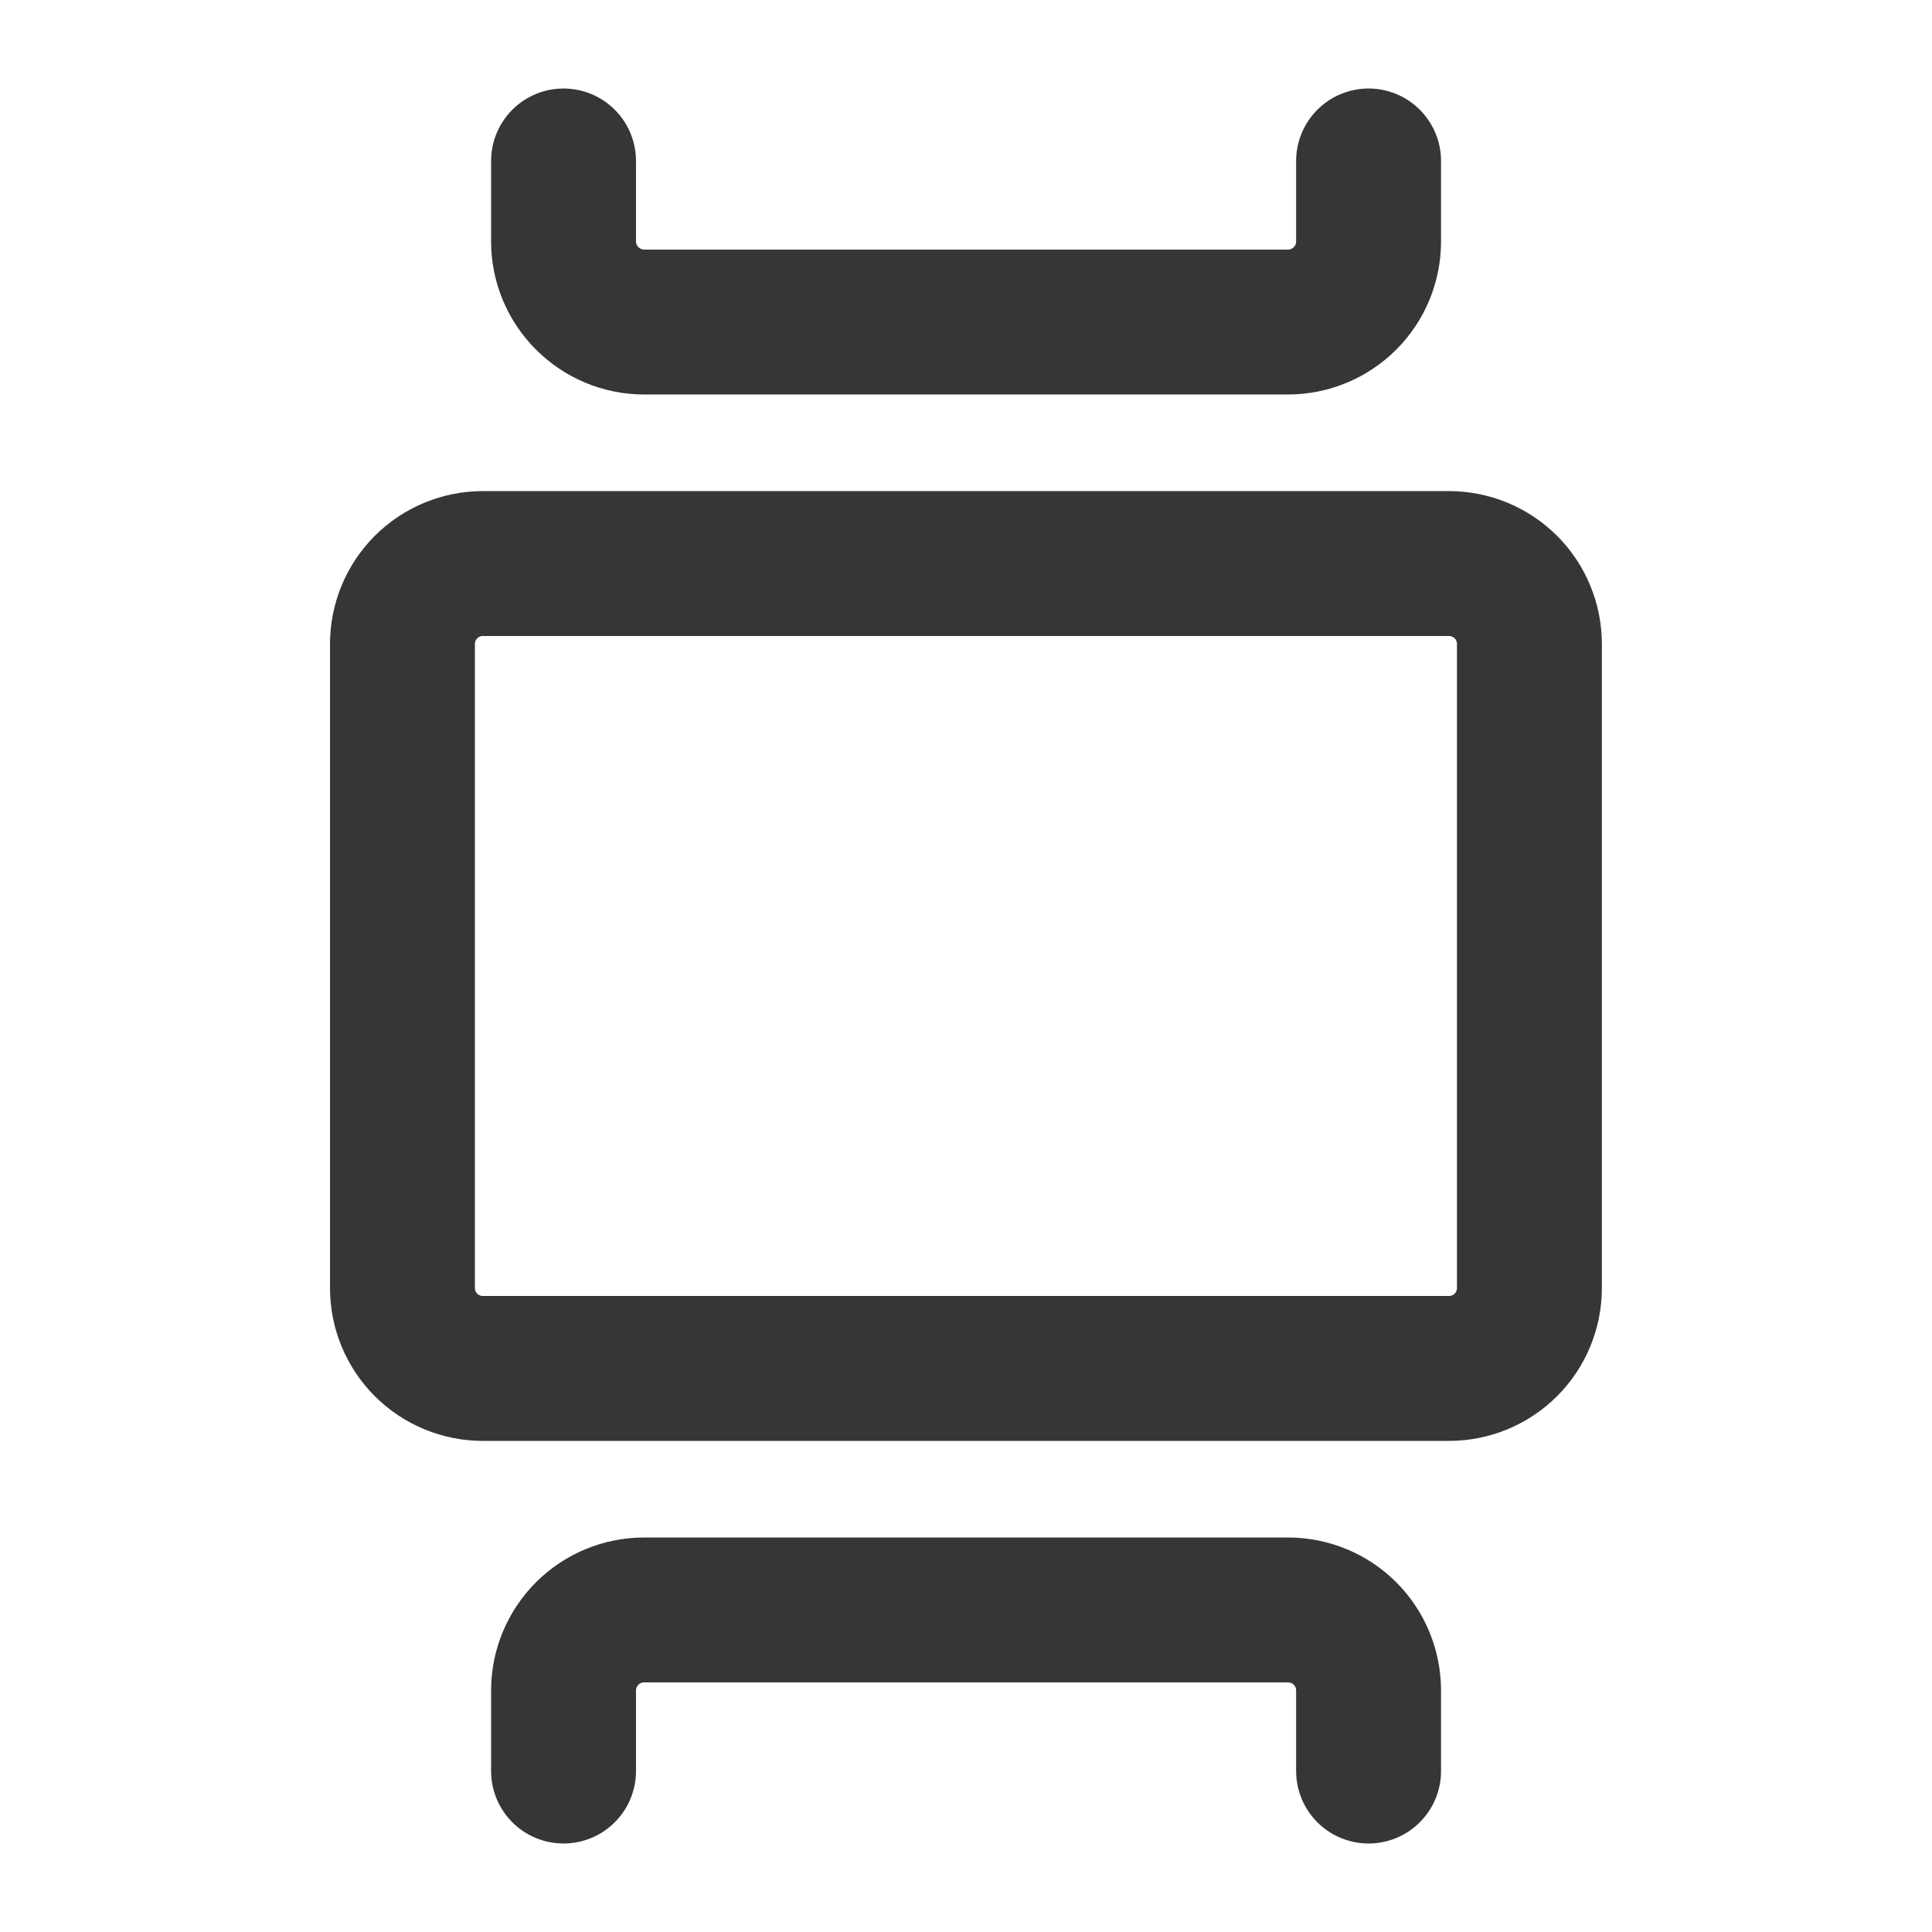 <svg width="16" height="16" viewBox="0 0 16 16" fill="none" xmlns="http://www.w3.org/2000/svg">
<path d="M11.999 4.667C12.176 4.667 12.346 4.737 12.471 4.862C12.596 4.987 12.666 5.157 12.666 5.333L12.666 10.667C12.666 10.844 12.596 11.013 12.471 11.138C12.346 11.263 12.176 11.333 11.999 11.333L3.999 11.333C3.823 11.333 3.653 11.263 3.528 11.138C3.403 11.013 3.333 10.844 3.333 10.667L3.333 5.333C3.333 5.157 3.403 4.987 3.528 4.862C3.653 4.737 3.823 4.667 3.999 4.667L11.999 4.667Z" stroke="#363636" stroke-width="1.2" stroke-linecap="round" stroke-linejoin="round"/>
<path d="M4.667 14.667L4.667 14C4.667 13.823 4.738 13.653 4.863 13.528C4.988 13.403 5.157 13.333 5.334 13.333L10.667 13.333C10.844 13.333 11.014 13.403 11.139 13.528C11.264 13.653 11.334 13.823 11.334 14L11.334 14.667" stroke="#363636" stroke-width="1.2" stroke-linecap="round" stroke-linejoin="round"/>
<path d="M4.667 1.333L4.667 2C4.667 2.177 4.738 2.346 4.863 2.471C4.988 2.596 5.157 2.667 5.334 2.667L10.667 2.667C10.844 2.667 11.014 2.596 11.139 2.471C11.264 2.346 11.334 2.177 11.334 2L11.334 1.333" stroke="#363636" stroke-width="1.2" stroke-linecap="round" stroke-linejoin="round"/>
</svg>
